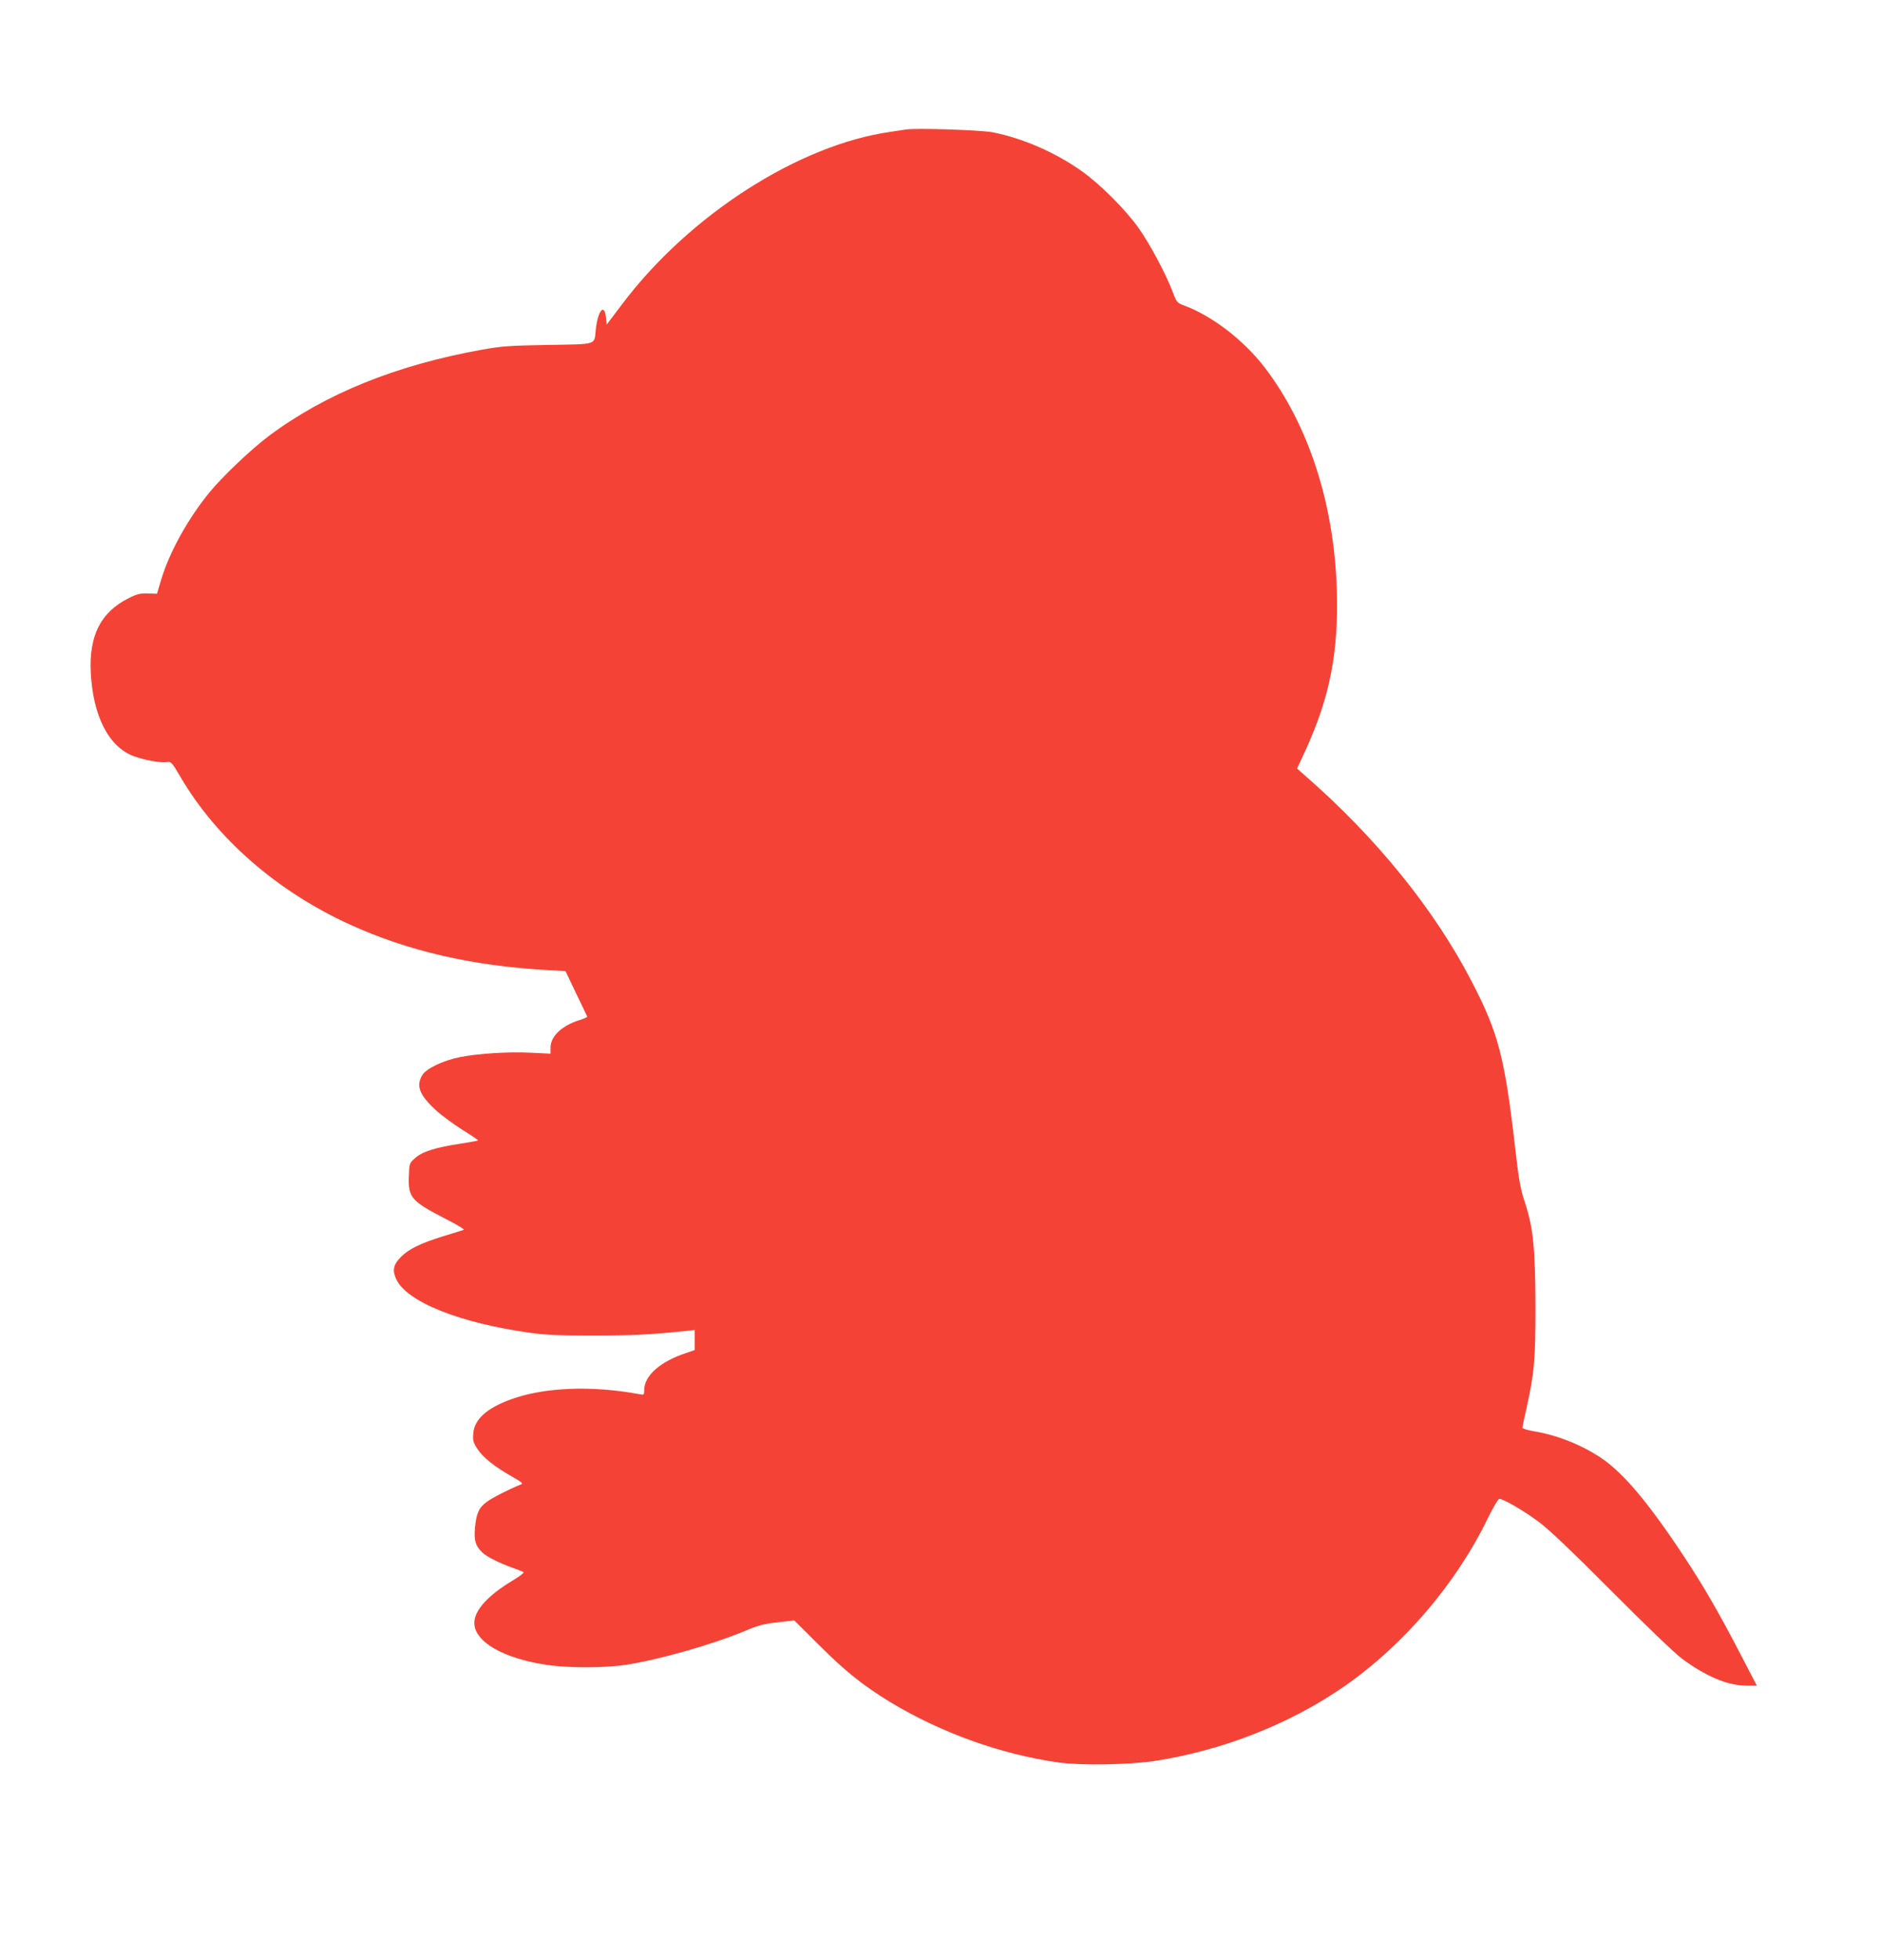<?xml version="1.0" standalone="no"?>
<!DOCTYPE svg PUBLIC "-//W3C//DTD SVG 20010904//EN"
 "http://www.w3.org/TR/2001/REC-SVG-20010904/DTD/svg10.dtd">
<svg version="1.0" xmlns="http://www.w3.org/2000/svg"
 width="1230pt" height="1280pt" viewBox="0 0 1230 1280"
 preserveAspectRatio="xMidYMid meet">
<g transform="translate(0,1280) scale(0.1,-0.1)"
fill="#f44336" stroke="none">
<path d="M5920 11954 c-14 -2 -59 -9 -100 -15 -601 -85 -1317 -545 -1755
-1127 l-100 -132 -5 47 c-10 95 -52 46 -66 -77 -11 -106 16 -97 -311 -103
-252 -4 -306 -8 -433 -31 -563 -101 -1026 -289 -1395 -565 -114 -86 -300 -262
-386 -367 -140 -171 -261 -389 -315 -568 l-28 -94 -61 2 c-51 1 -71 -4 -128
-33 -179 -91 -255 -242 -244 -481 14 -286 117 -488 281 -549 67 -25 177 -45
216 -39 28 4 33 0 89 -96 236 -403 631 -747 1106 -964 381 -174 803 -271 1290
-298 l121 -7 69 -145 c39 -80 71 -148 73 -152 1 -3 -21 -14 -51 -23 -115 -36
-188 -105 -189 -178 l0 -41 -127 6 c-141 8 -348 -5 -467 -29 -109 -22 -218
-74 -244 -117 -42 -69 -20 -128 85 -226 40 -37 120 -96 178 -132 58 -36 104
-67 101 -69 -2 -2 -56 -12 -121 -22 -159 -24 -246 -52 -291 -94 -37 -33 -37
-34 -40 -122 -5 -135 18 -160 242 -275 75 -38 125 -69 116 -71 -8 -3 -69 -22
-135 -42 -145 -45 -223 -83 -274 -134 -50 -50 -58 -87 -33 -143 66 -150 416
-290 882 -354 95 -13 194 -18 410 -17 252 0 356 5 598 29 l62 7 0 -66 0 -65
-52 -18 c-173 -56 -278 -149 -278 -245 0 -30 -1 -31 -32 -25 -313 58 -622 45
-839 -34 -159 -58 -239 -131 -246 -223 -4 -45 0 -59 26 -99 36 -56 109 -115
223 -180 77 -44 80 -48 57 -56 -70 -28 -179 -83 -217 -111 -53 -39 -69 -75
-78 -172 -7 -82 4 -117 49 -160 28 -27 114 -70 197 -99 36 -13 68 -26 72 -29
4 -4 -28 -28 -71 -54 -162 -97 -251 -195 -251 -277 0 -123 189 -232 472 -274
137 -21 380 -21 516 0 215 32 564 131 787 224 80 34 121 44 208 54 l108 12
162 -161 c172 -172 288 -264 463 -371 333 -202 730 -344 1104 -396 149 -20
457 -15 625 10 444 68 890 243 1244 490 384 267 728 669 934 1094 34 70 68
127 76 128 26 0 158 -76 256 -149 70 -52 213 -188 480 -456 218 -219 413 -406
458 -439 160 -118 300 -176 425 -176 l64 0 -101 194 c-145 280 -248 458 -376
651 -232 351 -395 544 -540 642 -127 85 -289 150 -437 174 -43 7 -78 18 -78
24 0 5 11 60 25 120 53 241 60 316 60 670 -1 383 -14 515 -70 685 -28 86 -39
145 -60 330 -70 611 -110 769 -285 1106 -243 471 -625 943 -1094 1351 l-49 43
61 132 c154 340 211 633 199 1033 -17 564 -185 1082 -474 1458 -136 176 -341
334 -525 402 -45 17 -48 20 -74 89 -43 114 -149 313 -222 416 -86 121 -251
286 -372 372 -173 123 -388 216 -583 254 -78 15 -505 29 -567 18z"/>
</g>
</svg>

